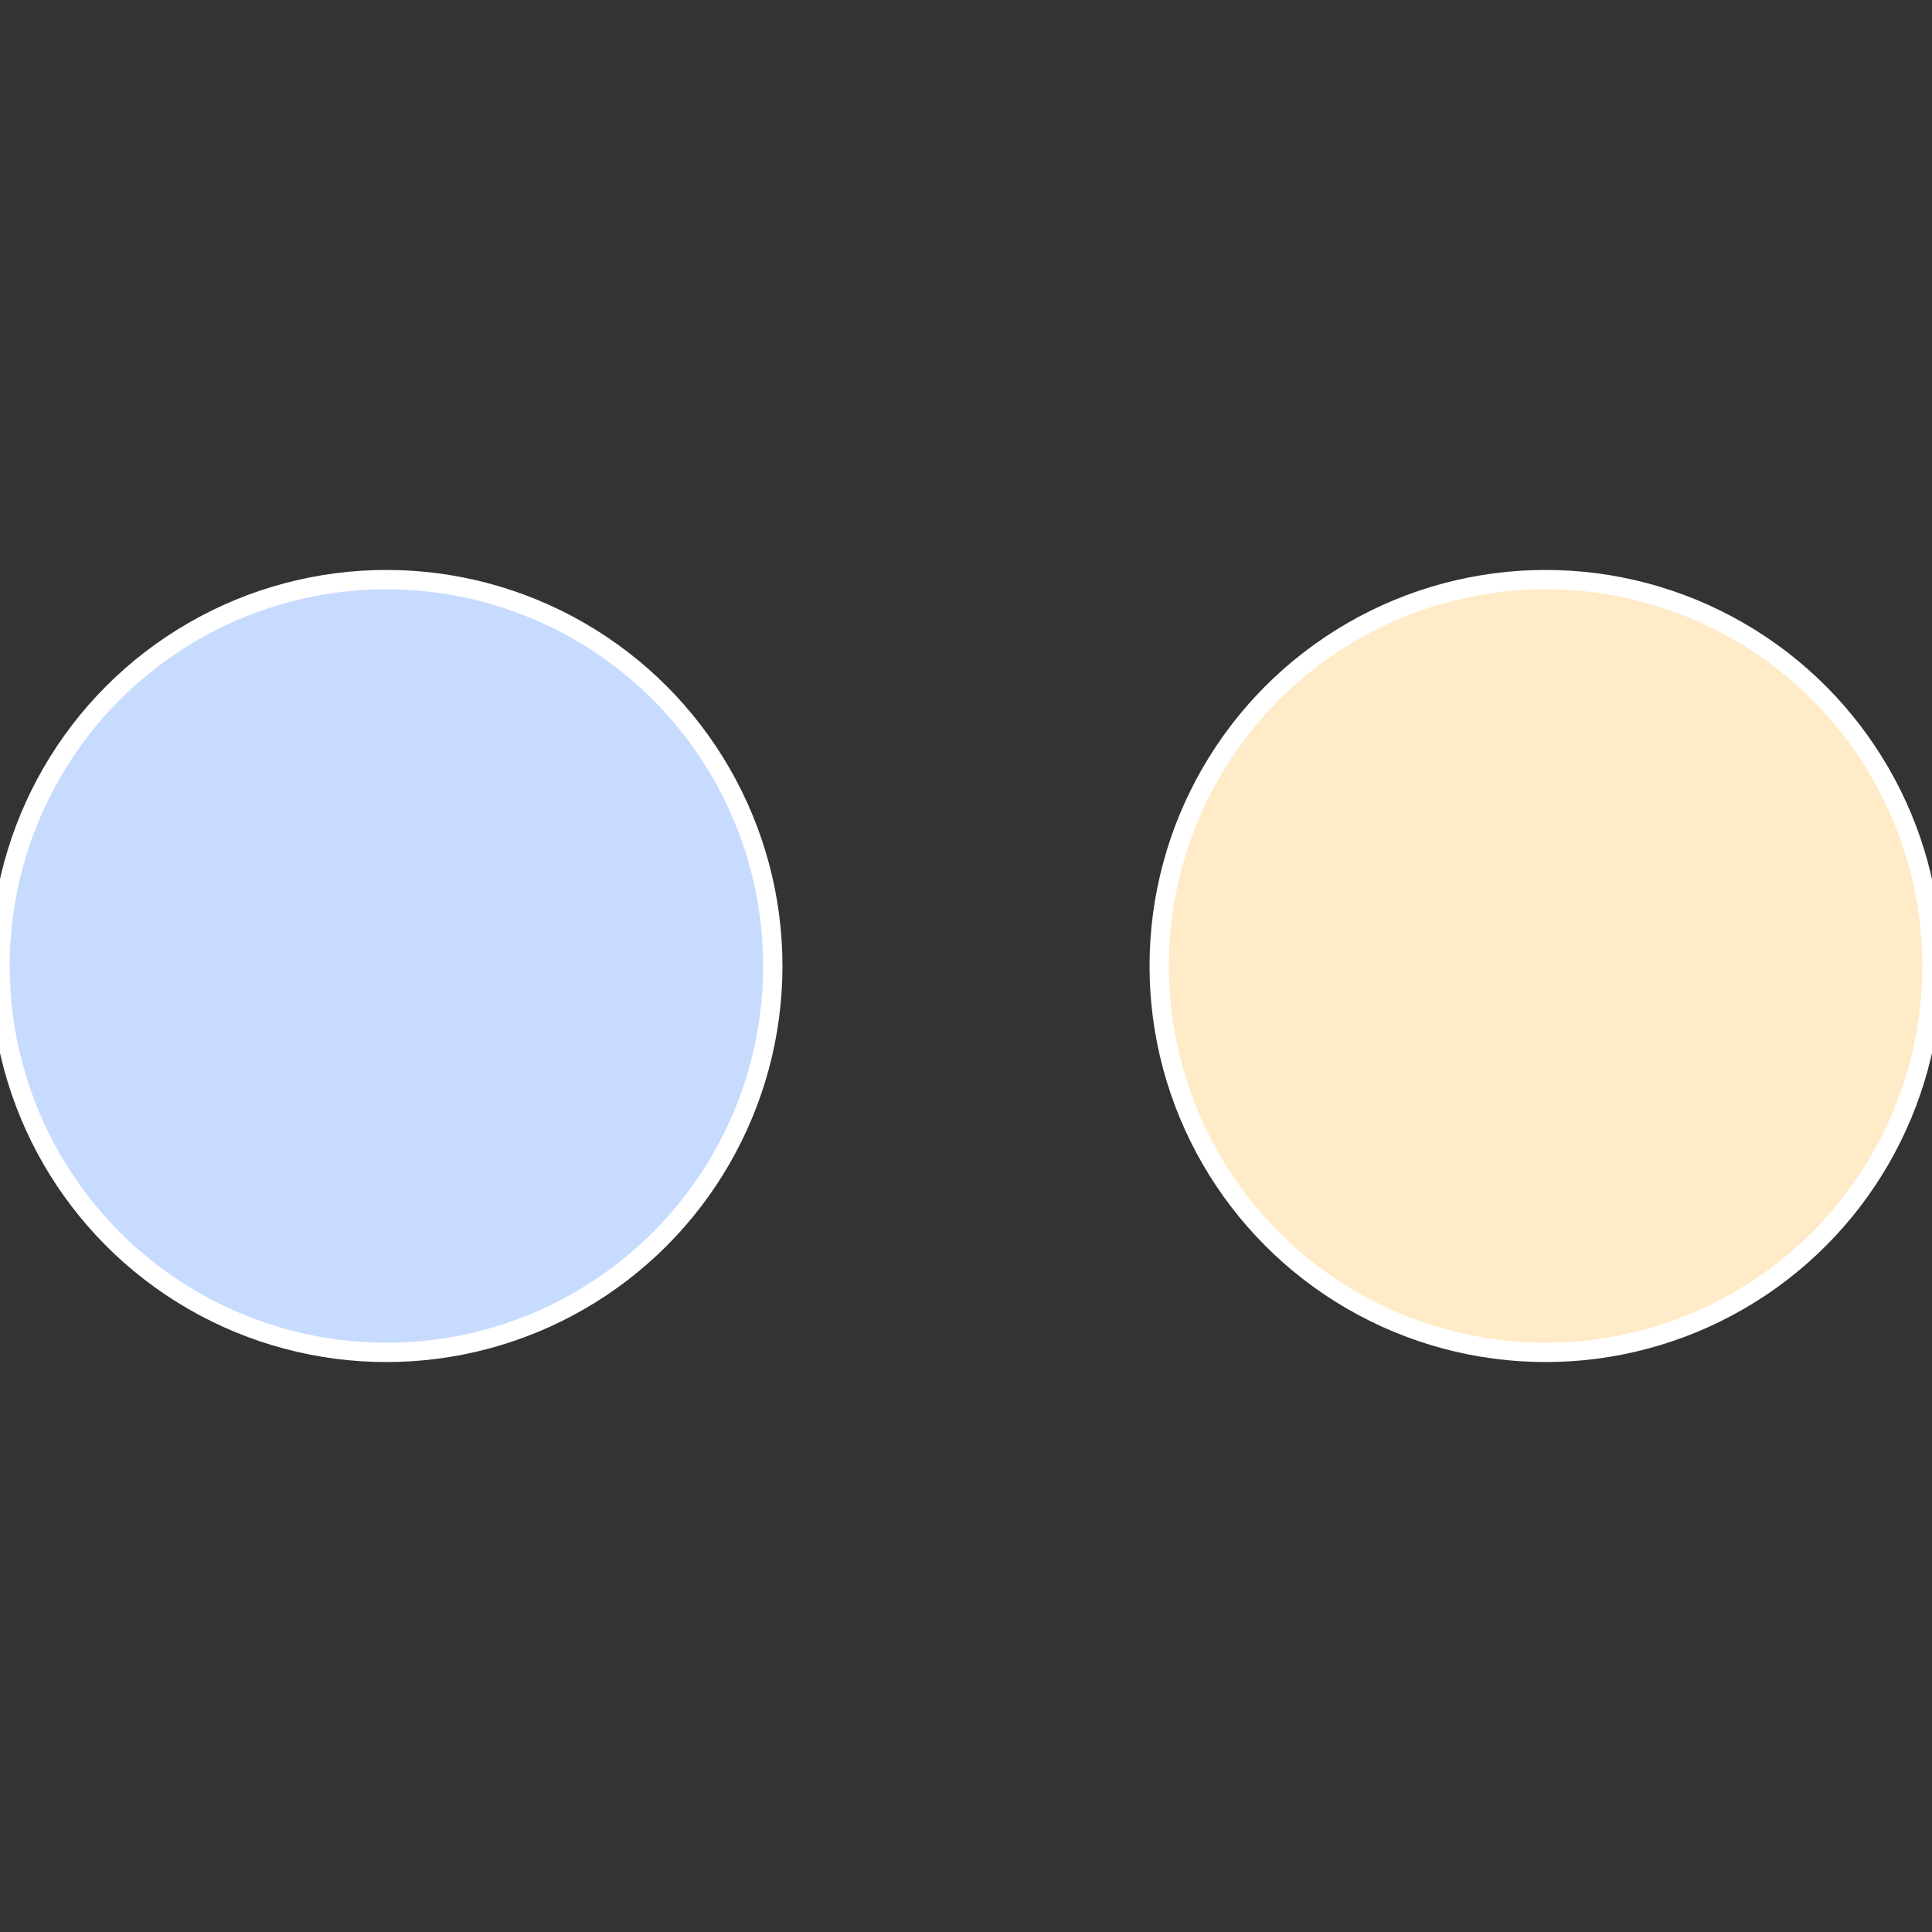 <?xml version="1.0" standalone="no"?>
<svg width="500" height="500" viewBox="-1 -1 2 2" xmlns="http://www.w3.org/2000/svg">
 
                <rect x="-1" y="-1" width="2" height="2" fill="#333333" stroke="none"/>
 
                <circle cx="0.6" cy="0" r="0.4" fill="#ffebc7" stroke="#fff" stroke-width="1%" />
             
                <circle cx="-0.6" cy="7.3478807948841E-17" r="0.4" fill="#c7dbff" stroke="#fff" stroke-width="1%" />
            </svg>
